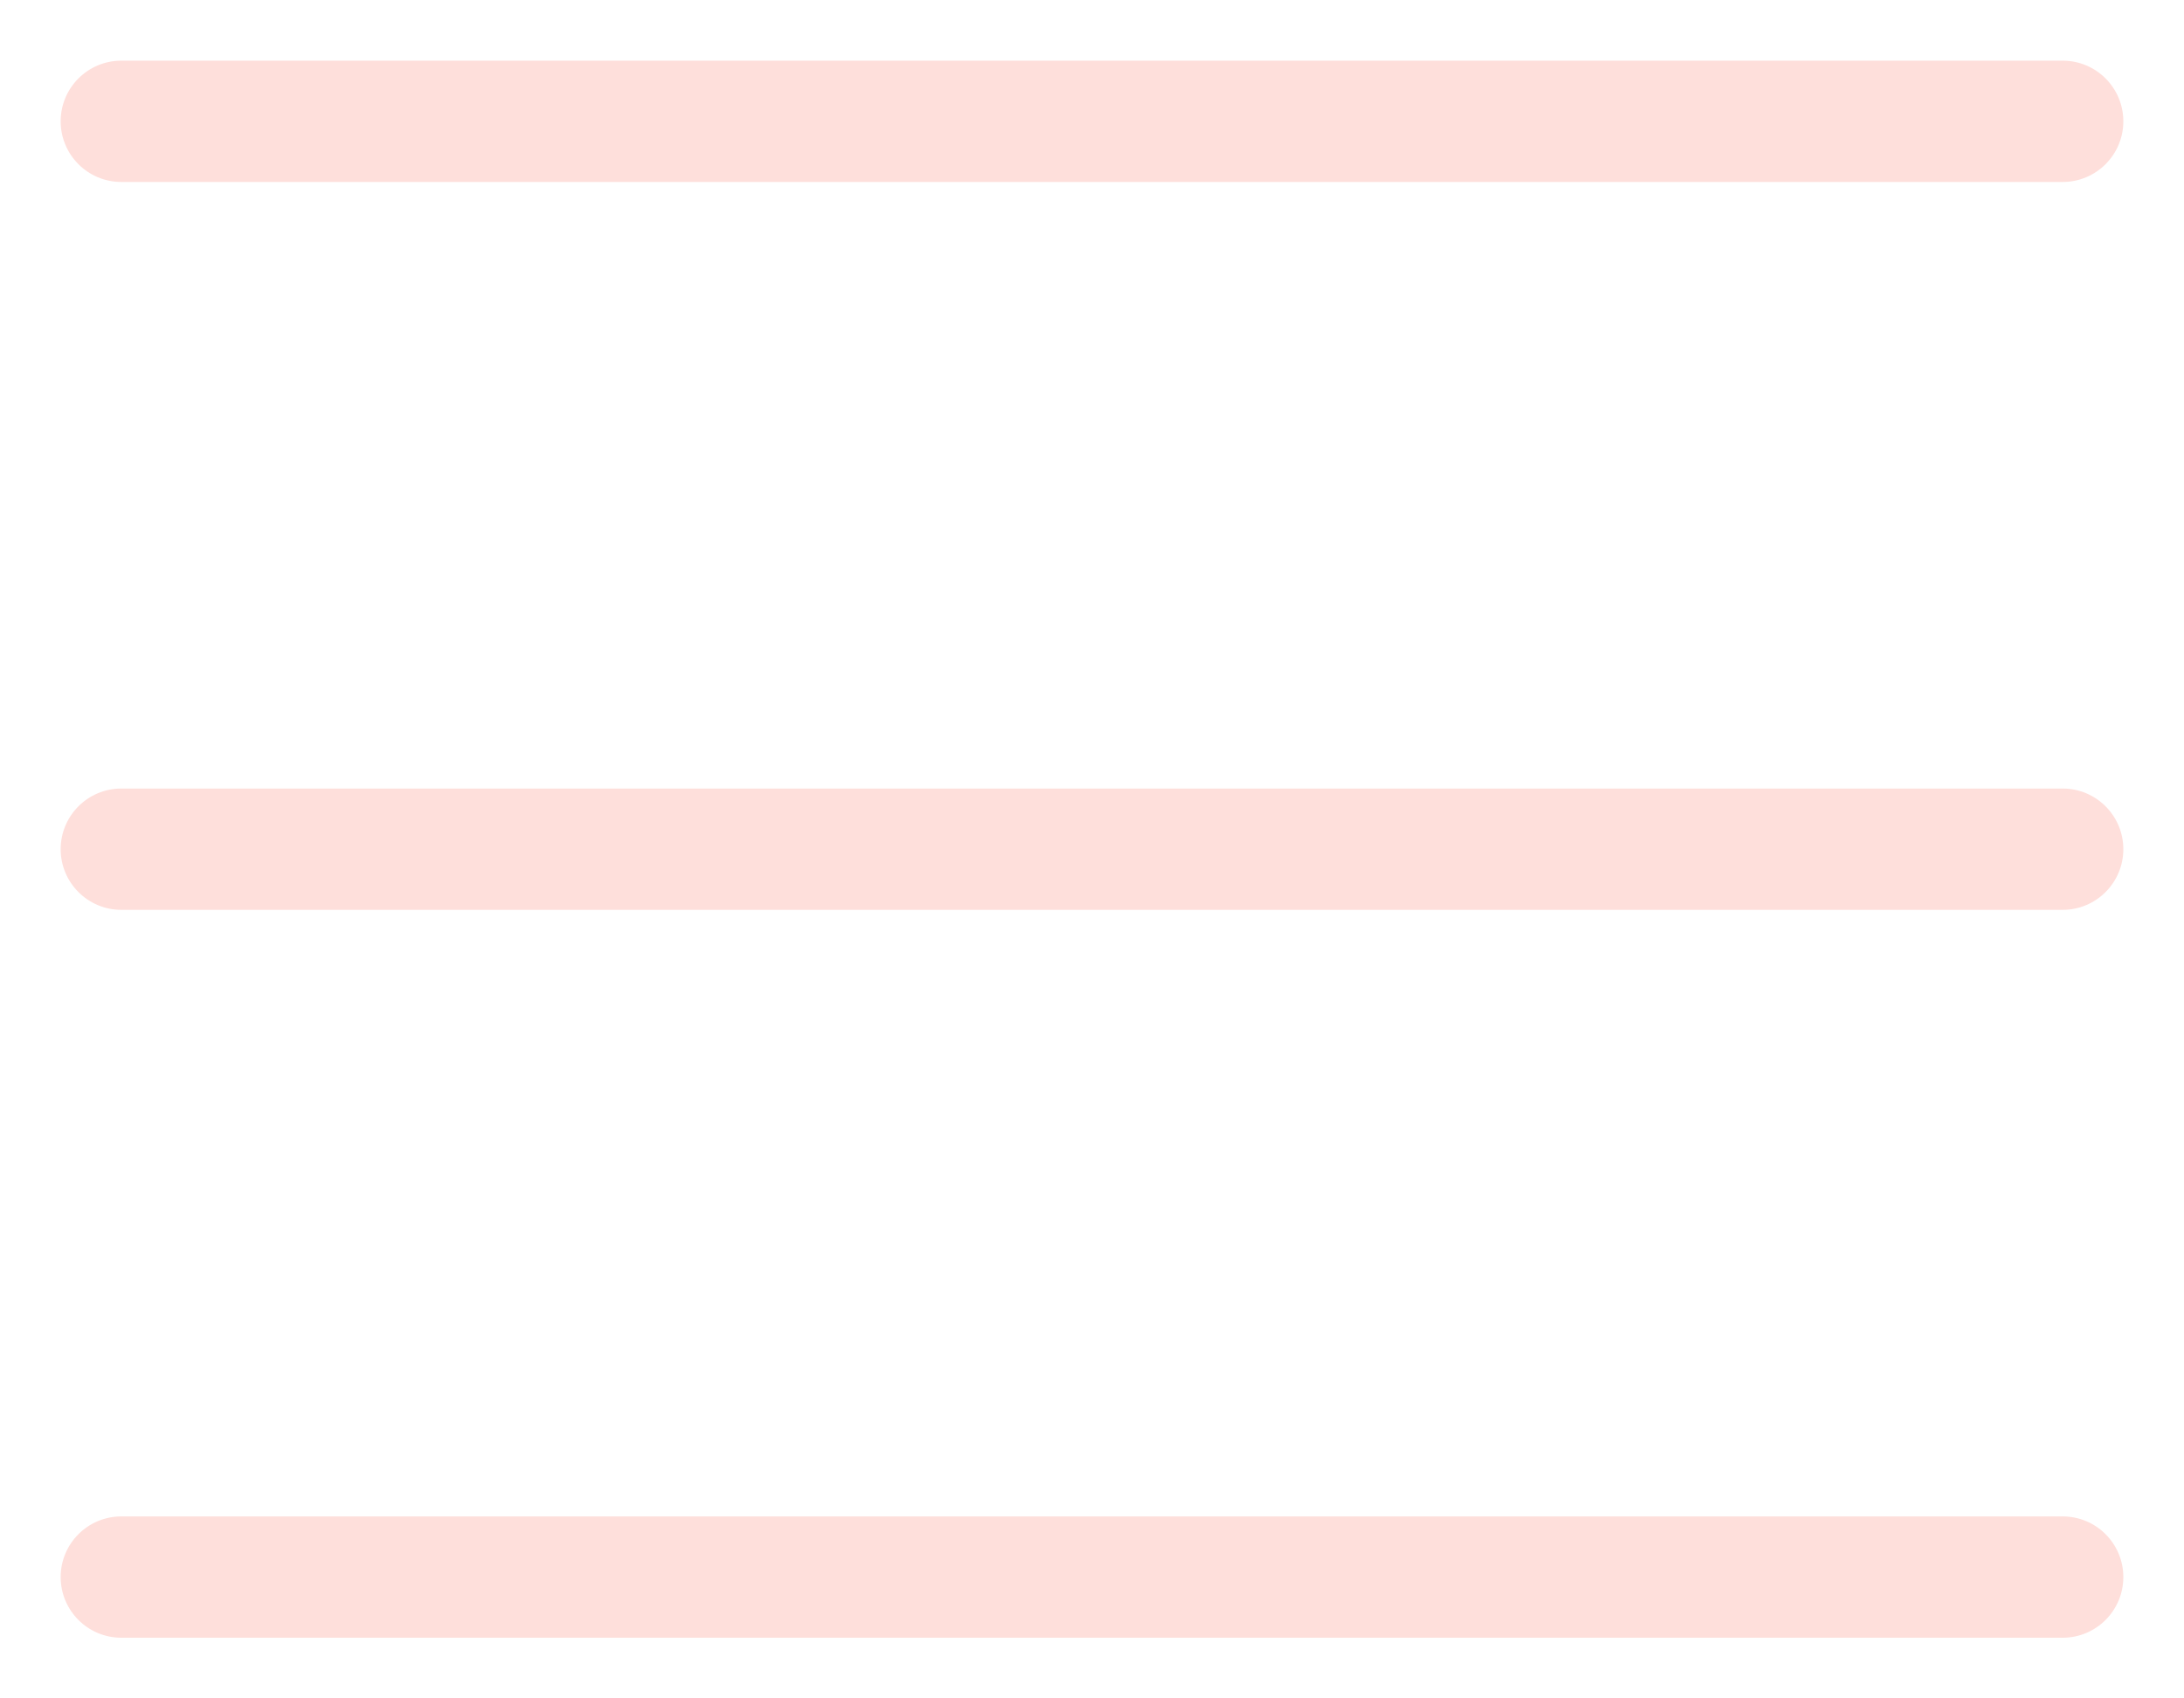 <?xml version="1.0" encoding="UTF-8"?> <svg xmlns="http://www.w3.org/2000/svg" width="18" height="14" viewBox="0 0 18 14" fill="none"><path d="M17 12.5C17.276 12.5 17.5 12.724 17.5 13C17.5 13.276 17.276 13.5 17 13.5H1C0.724 13.5 0.5 13.276 0.5 13C0.5 12.724 0.724 12.5 1 12.5H17ZM17 6.5C17.276 6.5 17.5 6.724 17.5 7C17.5 7.276 17.276 7.5 17 7.5H1C0.724 7.5 0.5 7.276 0.5 7C0.5 6.724 0.724 6.5 1 6.5H17ZM17 0.5C17.276 0.5 17.5 0.724 17.5 1C17.5 1.276 17.276 1.5 17 1.5H1C0.724 1.5 0.5 1.276 0.5 1C0.5 0.724 0.724 0.5 1 0.5H17Z" fill="#FEDFDB"></path></svg> 